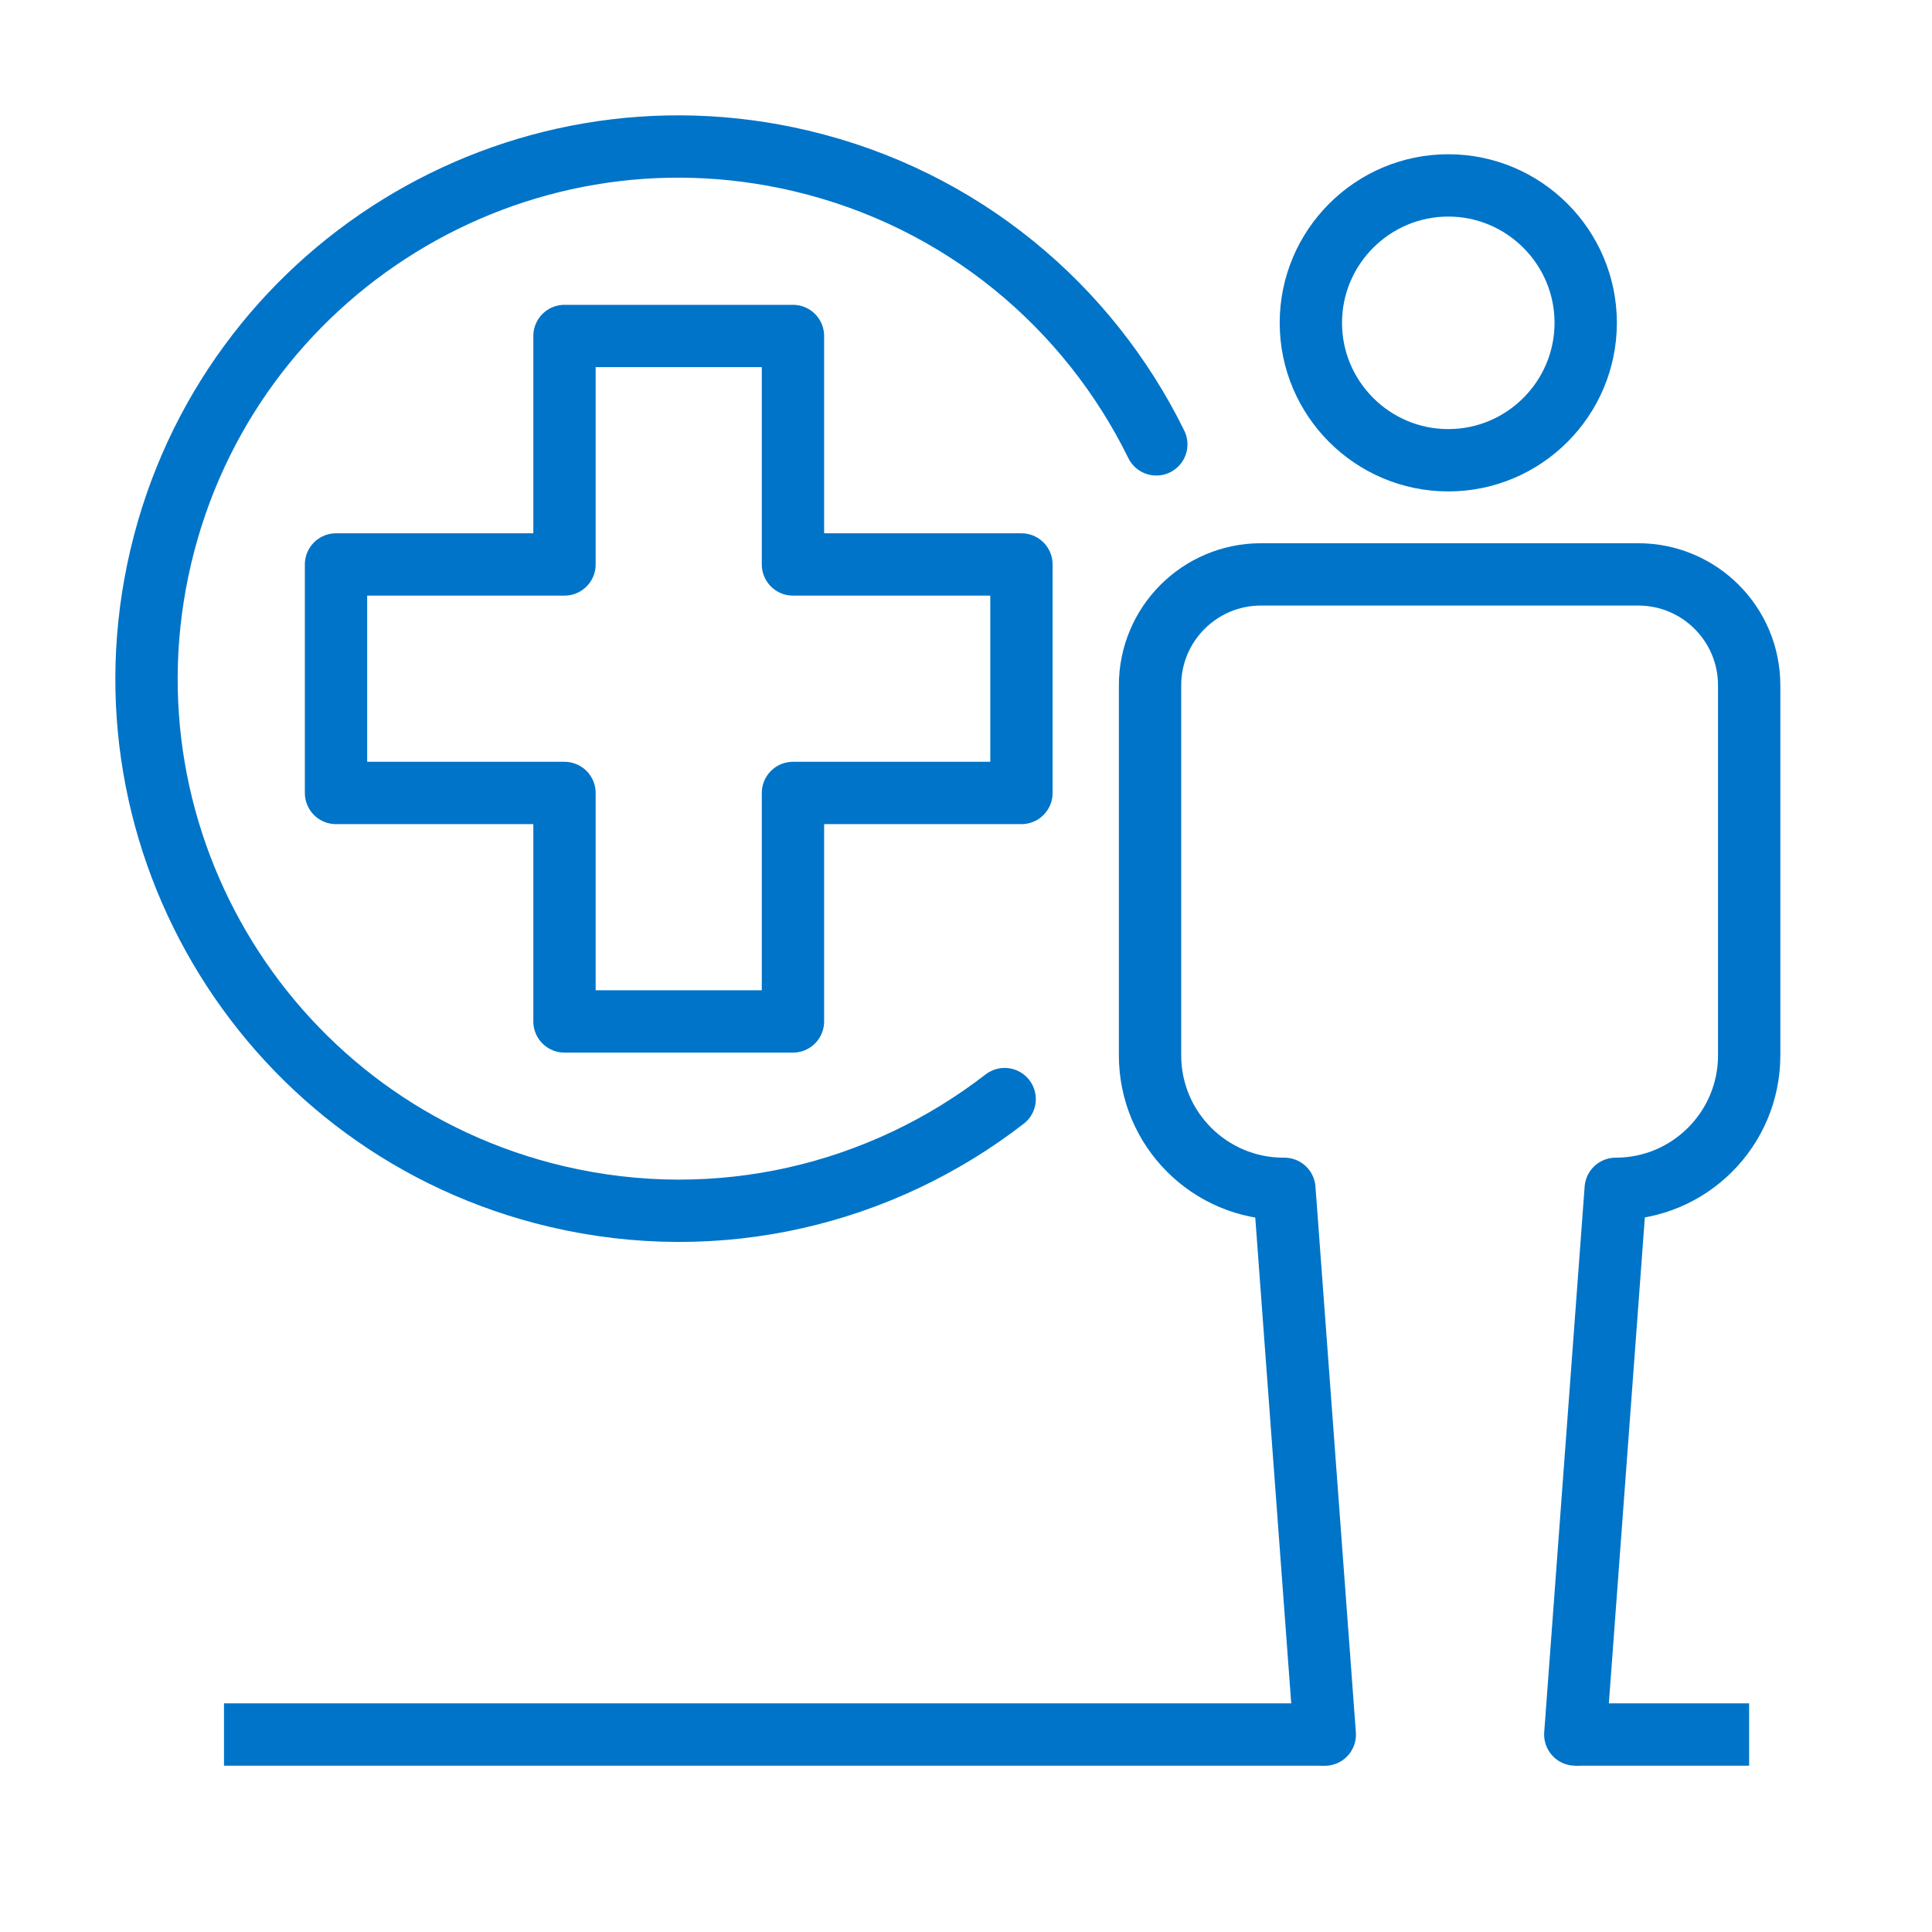 <svg width="62" height="62" viewBox="0 0 62 62" fill="none" xmlns="http://www.w3.org/2000/svg">
<g clip-path="url(#clip0_8301_6447)">
<path d="M32.24 35.271C28.305 38.319 23.078 39.627 17.856 38.395C8.679 36.229 2.996 27.034 5.162 17.856C7.328 8.679 16.523 2.996 25.7 5.162C30.872 6.382 34.934 9.836 37.107 14.26" stroke="#0074C8" stroke-width="2" stroke-linecap="round" stroke-linejoin="round"/>
<path d="M32.779 18.114H25.447V10.782H18.115V18.114H10.783V25.447H18.115V32.779H25.447V25.447H32.779V18.114Z" stroke="#0074C8" stroke-width="2" stroke-linecap="round" stroke-linejoin="round"/>
<path d="M46.477 14.77C48.909 14.77 50.887 12.79 50.887 10.36C50.887 7.93 48.907 5.95 46.477 5.95C44.047 5.95 42.067 7.93 42.067 10.36C42.067 12.79 44.044 14.77 46.477 14.77Z" stroke="#0074C8" stroke-width="2" stroke-linecap="round" stroke-linejoin="round"/>
<path d="M7.188 55.663H42.506" stroke="#0074C8" stroke-width="2" stroke-linejoin="round"/>
<path d="M50.553 55.663H56.131" stroke="#0074C8" stroke-width="2" stroke-linejoin="round"/>
<path d="M50.553 55.663L51.85 38.151C54.214 38.151 56.133 36.234 56.133 33.868V21.994C56.133 20.027 54.54 18.433 52.573 18.433H40.466C38.499 18.433 36.906 20.027 36.906 21.994V33.868C36.906 36.232 38.822 38.151 41.188 38.151H41.217L42.514 55.666" stroke="#0074C8" stroke-width="2" stroke-linecap="round" stroke-linejoin="round"/>
</g>
<defs>
<clipPath id="clip0_8301_6447">
<rect width="62" height="62" fill="white"/>
</clipPath>
</defs>
</svg>
